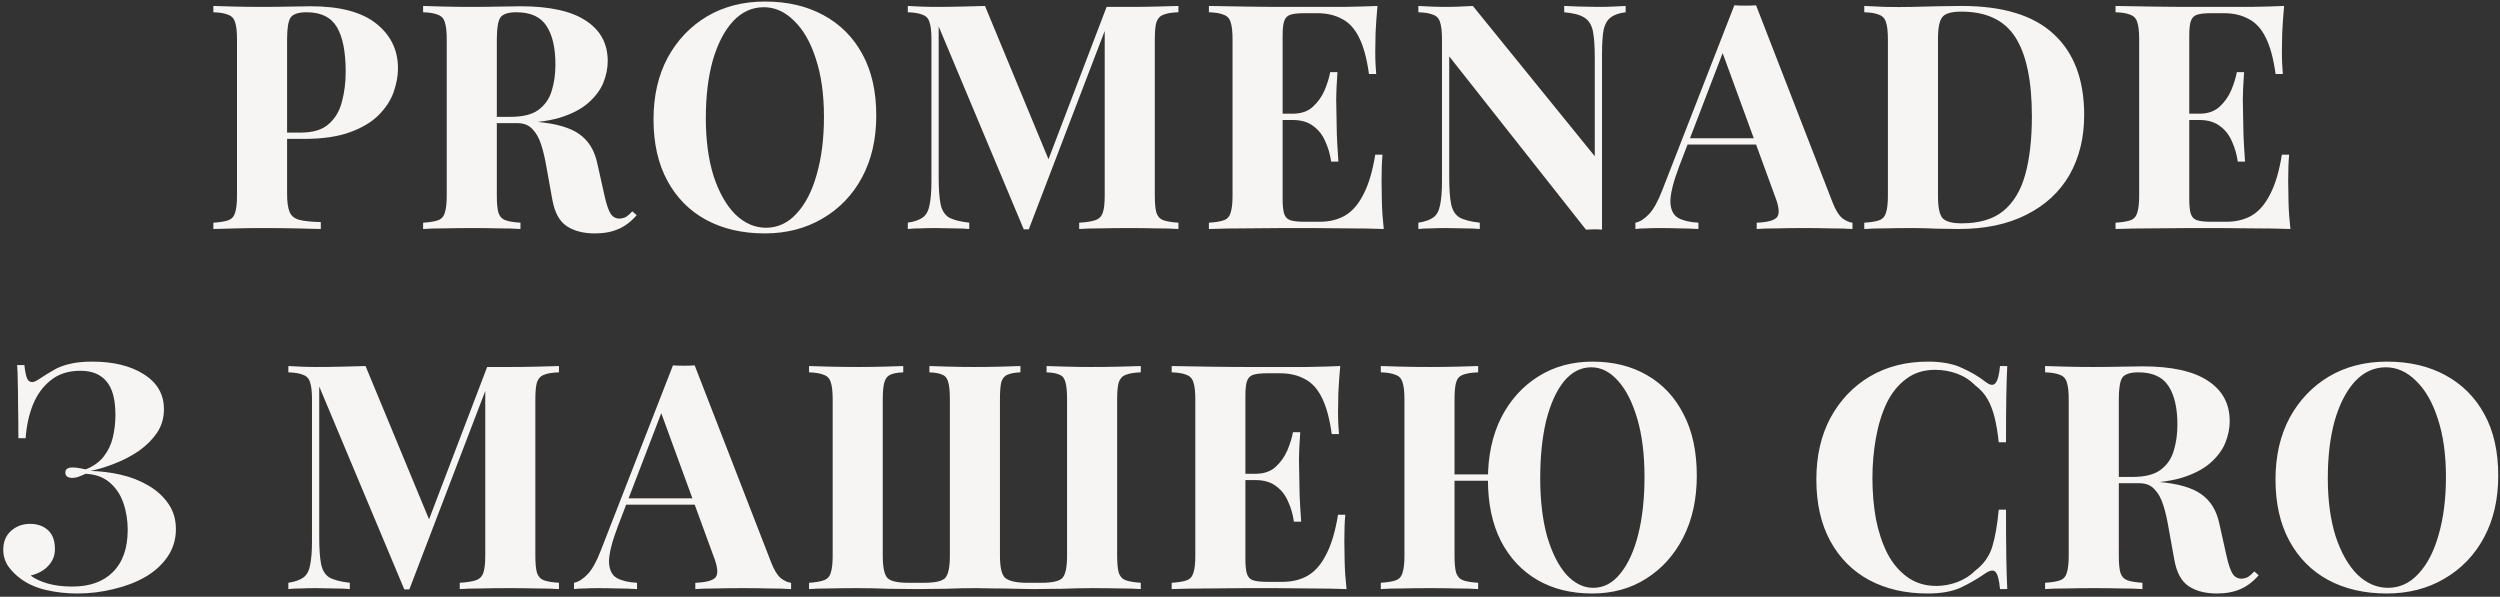 <?xml version="1.0" encoding="UTF-8"?> <svg xmlns="http://www.w3.org/2000/svg" width="486" height="116" viewBox="0 0 486 116" fill="none"><rect x="0" y="0" width="486" height="116" fill="#333333" stroke="none"/> <path d="M41.48 1.157C42.5 1.198 43.868 1.238 45.583 1.279C47.339 1.32 49.074 1.341 50.789 1.341C52.748 1.341 54.647 1.32 56.484 1.279C58.322 1.238 59.628 1.218 60.404 1.218C66.079 1.218 70.325 2.341 73.143 4.586C75.96 6.832 77.368 9.731 77.368 13.283C77.368 14.753 77.083 16.305 76.511 17.938C75.939 19.53 74.96 21.02 73.571 22.409C72.224 23.756 70.366 24.858 67.998 25.716C65.63 26.573 62.65 27.002 59.056 27.002H52.81V25.777H58.444C60.853 25.777 62.67 25.226 63.895 24.123C65.16 23.021 66.018 21.572 66.467 19.775C66.957 17.979 67.202 16.039 67.202 13.957C67.202 10.078 66.63 7.179 65.487 5.26C64.344 3.341 62.384 2.382 59.608 2.382C58.015 2.382 56.974 2.729 56.484 3.423C56.035 4.117 55.811 5.526 55.811 7.649V37.658C55.811 39.251 55.974 40.435 56.301 41.21C56.627 41.986 57.26 42.496 58.199 42.742C59.138 42.986 60.526 43.129 62.364 43.17V44.518C61.098 44.477 59.465 44.436 57.464 44.395C55.464 44.354 53.361 44.334 51.156 44.334C49.4 44.334 47.686 44.354 46.012 44.395C44.338 44.436 42.827 44.477 41.48 44.518V43.293C42.786 43.211 43.766 43.048 44.419 42.803C45.072 42.558 45.501 42.068 45.705 41.333C45.95 40.598 46.073 39.496 46.073 38.026V7.649C46.073 6.138 45.95 5.036 45.705 4.341C45.501 3.607 45.052 3.117 44.358 2.872C43.705 2.586 42.745 2.423 41.48 2.382V1.157ZM82.252 1.157C83.273 1.198 84.641 1.238 86.356 1.279C88.111 1.32 89.847 1.341 91.561 1.341C93.521 1.341 95.42 1.32 97.257 1.279C99.094 1.238 100.401 1.218 101.177 1.218C106.852 1.218 111.098 2.157 113.915 4.035C116.733 5.873 118.141 8.486 118.141 11.874C118.141 13.263 117.855 14.671 117.284 16.1C116.712 17.488 115.732 18.795 114.344 20.02C112.997 21.204 111.139 22.163 108.771 22.898C106.403 23.593 103.422 23.94 99.829 23.94H93.95V22.715H99.217C101.626 22.715 103.443 22.266 104.668 21.367C105.933 20.428 106.791 19.203 107.24 17.693C107.73 16.141 107.975 14.426 107.975 12.548C107.975 9.323 107.403 6.832 106.26 5.076C105.117 3.28 103.157 2.382 100.38 2.382C98.788 2.382 97.747 2.729 97.257 3.423C96.808 4.117 96.583 5.526 96.583 7.649V38.026C96.583 39.496 96.685 40.598 96.89 41.333C97.135 42.068 97.584 42.558 98.237 42.803C98.89 43.048 99.87 43.211 101.177 43.293V44.518C100.074 44.436 98.686 44.395 97.012 44.395C95.338 44.354 93.644 44.334 91.929 44.334C89.969 44.334 88.111 44.354 86.356 44.395C84.641 44.395 83.273 44.436 82.252 44.518V43.293C83.559 43.211 84.539 43.048 85.192 42.803C85.845 42.558 86.274 42.068 86.478 41.333C86.723 40.598 86.846 39.496 86.846 38.026V7.649C86.846 6.138 86.723 5.036 86.478 4.341C86.274 3.607 85.825 3.117 85.131 2.872C84.477 2.586 83.518 2.423 82.252 2.382V1.157ZM93.827 22.898C95.583 22.939 97.094 23.021 98.359 23.143C99.666 23.266 100.809 23.388 101.789 23.511C102.769 23.593 103.647 23.654 104.423 23.695C108.138 24.021 110.874 24.817 112.629 26.083C114.426 27.349 115.589 29.247 116.12 31.779L117.529 38.087C117.896 39.72 118.284 40.863 118.692 41.517C119.101 42.17 119.693 42.496 120.469 42.496C120.999 42.456 121.428 42.333 121.755 42.129C122.122 41.884 122.51 41.537 122.918 41.088L123.776 41.823C122.673 43.089 121.489 43.987 120.224 44.518C118.958 45.089 117.427 45.375 115.63 45.375C113.425 45.375 111.609 44.906 110.18 43.966C108.75 43.027 107.811 41.292 107.362 38.761L106.26 32.636C105.974 30.921 105.627 29.431 105.219 28.165C104.81 26.859 104.239 25.838 103.504 25.103C102.81 24.328 101.83 23.94 100.564 23.94H93.95L93.827 22.898ZM148.725 0.299C153.053 0.299 156.83 1.177 160.056 2.933C163.322 4.689 165.853 7.22 167.65 10.527C169.446 13.793 170.345 17.774 170.345 22.47C170.345 27.043 169.426 31.044 167.589 34.474C165.751 37.903 163.179 40.578 159.872 42.496C156.606 44.416 152.87 45.375 148.664 45.375C144.336 45.375 140.539 44.497 137.273 42.742C134.047 40.986 131.536 38.454 129.74 35.147C127.943 31.84 127.045 27.859 127.045 23.205C127.045 18.632 127.964 14.63 129.801 11.201C131.679 7.771 134.231 5.097 137.457 3.178C140.723 1.259 144.479 0.299 148.725 0.299ZM148.48 1.402C146.194 1.402 144.193 2.32 142.479 4.158C140.805 5.995 139.498 8.527 138.559 11.752C137.661 14.977 137.212 18.713 137.212 22.96C137.212 27.288 137.722 31.064 138.743 34.29C139.804 37.474 141.213 39.945 142.969 41.7C144.765 43.415 146.745 44.273 148.909 44.273C151.196 44.273 153.176 43.354 154.85 41.517C156.565 39.679 157.871 37.148 158.769 33.922C159.709 30.656 160.178 26.92 160.178 22.715C160.178 18.346 159.647 14.569 158.586 11.385C157.565 8.2 156.156 5.75 154.36 4.035C152.604 2.28 150.644 1.402 148.48 1.402ZM229.087 1.157V2.382C227.781 2.423 226.801 2.586 226.147 2.872C225.494 3.117 225.045 3.607 224.8 4.341C224.596 5.036 224.494 6.138 224.494 7.649V38.026C224.494 39.496 224.596 40.598 224.8 41.333C225.045 42.068 225.494 42.558 226.147 42.803C226.801 43.048 227.781 43.211 229.087 43.293V44.518C227.944 44.436 226.495 44.395 224.739 44.395C223.024 44.354 221.268 44.334 219.472 44.334C217.512 44.334 215.675 44.354 213.96 44.395C212.245 44.395 210.857 44.436 209.795 44.518V43.293C211.184 43.211 212.225 43.048 212.919 42.803C213.654 42.558 214.144 42.068 214.389 41.333C214.634 40.598 214.756 39.496 214.756 38.026V4.893H215.185L199.996 44.579H199.016L182.48 5.138V34.474C182.48 36.719 182.603 38.454 182.848 39.679C183.093 40.863 183.624 41.721 184.44 42.252C185.298 42.742 186.625 43.089 188.421 43.293V44.518C187.645 44.436 186.625 44.395 185.359 44.395C184.093 44.354 182.909 44.334 181.807 44.334C180.868 44.334 179.908 44.354 178.928 44.395C177.948 44.395 177.132 44.436 176.479 44.518V43.293C177.785 43.089 178.765 42.742 179.418 42.252C180.072 41.762 180.5 40.965 180.704 39.863C180.949 38.72 181.072 37.168 181.072 35.209V7.649C181.072 6.138 180.949 5.036 180.704 4.341C180.5 3.607 180.051 3.117 179.357 2.872C178.704 2.586 177.744 2.423 176.479 2.382V1.157C177.132 1.198 177.948 1.238 178.928 1.279C179.908 1.32 180.868 1.341 181.807 1.341C183.562 1.341 185.277 1.32 186.951 1.279C188.666 1.238 190.177 1.198 191.483 1.157L204.345 32.208L202.813 33.616L215.124 1.341C215.818 1.341 216.532 1.341 217.267 1.341C218.002 1.341 218.737 1.341 219.472 1.341C221.268 1.341 223.024 1.32 224.739 1.279C226.495 1.238 227.944 1.198 229.087 1.157ZM267.779 1.157C267.615 2.953 267.493 4.689 267.411 6.363C267.37 8.037 267.35 9.323 267.35 10.221C267.35 11.037 267.37 11.813 267.411 12.548C267.452 13.283 267.493 13.896 267.534 14.386H266.125C265.717 11.405 265.084 9.057 264.226 7.342C263.369 5.587 262.246 4.362 260.858 3.668C259.511 2.933 257.918 2.565 256.081 2.565H253.57C252.345 2.565 251.426 2.667 250.814 2.872C250.242 3.076 249.854 3.484 249.65 4.097C249.446 4.668 249.344 5.607 249.344 6.914V38.761C249.344 40.026 249.446 40.965 249.65 41.578C249.854 42.19 250.242 42.599 250.814 42.803C251.426 43.007 252.345 43.109 253.57 43.109H256.571C258.408 43.109 260.021 42.721 261.409 41.945C262.838 41.129 264.043 39.761 265.023 37.842C266.043 35.923 266.819 33.33 267.35 30.064H268.758C268.636 31.37 268.575 33.085 268.575 35.209C268.575 36.148 268.595 37.474 268.636 39.189C268.677 40.904 268.799 42.68 269.003 44.518C266.921 44.436 264.573 44.395 261.96 44.395C259.347 44.354 257.02 44.334 254.979 44.334C253.59 44.334 251.753 44.334 249.467 44.334C247.18 44.334 244.751 44.354 242.179 44.395C239.606 44.395 237.218 44.436 235.013 44.518V43.293C236.32 43.211 237.299 43.048 237.953 42.803C238.606 42.558 239.035 42.068 239.239 41.333C239.484 40.598 239.606 39.496 239.606 38.026V7.649C239.606 6.138 239.484 5.036 239.239 4.341C239.035 3.607 238.586 3.117 237.891 2.872C237.238 2.586 236.279 2.423 235.013 2.382V1.157C237.218 1.198 239.606 1.238 242.179 1.279C244.751 1.32 247.18 1.341 249.467 1.341C251.753 1.341 253.59 1.341 254.979 1.341C256.857 1.341 258.98 1.341 261.348 1.341C263.757 1.3 265.9 1.238 267.779 1.157ZM258.224 22.102C258.224 22.102 258.224 22.306 258.224 22.715C258.224 23.123 258.224 23.327 258.224 23.327H247.507C247.507 23.327 247.507 23.123 247.507 22.715C247.507 22.306 247.507 22.102 247.507 22.102H258.224ZM260.001 14.018C259.837 16.345 259.756 18.121 259.756 19.346C259.796 20.571 259.817 21.694 259.817 22.715C259.817 23.735 259.837 24.858 259.878 26.083C259.919 27.308 260.021 29.084 260.184 31.411H258.776C258.572 29.982 258.184 28.655 257.612 27.43C257.081 26.206 256.306 25.226 255.285 24.491C254.264 23.715 252.937 23.327 251.304 23.327V22.102C252.937 22.102 254.244 21.653 255.224 20.755C256.203 19.857 256.959 18.795 257.49 17.57C258.02 16.305 258.388 15.12 258.592 14.018H260.001ZM316.026 1.157V2.382C314.719 2.545 313.74 2.892 313.086 3.423C312.433 3.913 311.984 4.709 311.739 5.811C311.535 6.914 311.433 8.465 311.433 10.466V44.64C310.943 44.599 310.432 44.579 309.902 44.579C309.412 44.579 308.881 44.599 308.309 44.64L281.729 10.956V34.474C281.729 36.719 281.852 38.454 282.097 39.679C282.342 40.863 282.873 41.721 283.689 42.252C284.547 42.742 285.873 43.089 287.67 43.293V44.518C286.894 44.436 285.873 44.395 284.608 44.395C283.342 44.354 282.158 44.334 281.056 44.334C280.117 44.334 279.157 44.354 278.177 44.395C277.197 44.395 276.381 44.436 275.727 44.518V43.293C277.034 43.089 278.014 42.742 278.667 42.252C279.32 41.762 279.749 40.965 279.953 39.863C280.198 38.72 280.321 37.168 280.321 35.209V7.649C280.321 6.138 280.198 5.036 279.953 4.341C279.749 3.607 279.3 3.117 278.606 2.872C277.953 2.586 276.993 2.423 275.727 2.382V1.157C276.381 1.198 277.197 1.238 278.177 1.279C279.157 1.32 280.117 1.341 281.056 1.341C282.036 1.341 282.975 1.32 283.873 1.279C284.771 1.238 285.588 1.198 286.323 1.157L310.024 30.37V11.201C310.024 8.955 309.902 7.24 309.657 6.056C309.412 4.831 308.86 3.954 308.003 3.423C307.186 2.892 305.88 2.545 304.083 2.382V1.157C304.859 1.198 305.88 1.238 307.146 1.279C308.411 1.32 309.595 1.341 310.698 1.341C311.678 1.341 312.637 1.32 313.576 1.279C314.556 1.238 315.373 1.198 316.026 1.157ZM341.38 1.034L356.262 39.373C356.834 40.843 357.467 41.864 358.161 42.435C358.896 42.966 359.549 43.252 360.121 43.293V44.518C358.896 44.436 357.446 44.395 355.772 44.395C354.139 44.354 352.486 44.334 350.812 44.334C348.933 44.334 347.157 44.354 345.483 44.395C343.809 44.395 342.482 44.436 341.502 44.518V43.293C343.585 43.211 344.891 42.864 345.422 42.252C345.994 41.598 345.871 40.23 345.055 38.148L334.643 9.67L335.746 8.077L326.436 32.33C325.293 35.351 324.722 37.638 324.722 39.189C324.762 40.741 325.273 41.802 326.253 42.374C327.233 42.905 328.539 43.211 330.172 43.293V44.518C328.825 44.436 327.539 44.395 326.314 44.395C325.089 44.354 323.844 44.334 322.578 44.334C321.68 44.334 320.822 44.354 320.006 44.395C319.23 44.395 318.536 44.436 317.924 44.518V43.293C318.781 43.129 319.659 42.578 320.557 41.639C321.455 40.7 322.333 39.108 323.191 36.862L337.154 1.034C337.807 1.075 338.502 1.096 339.236 1.096C340.012 1.096 340.727 1.075 341.38 1.034ZM345.667 26.879V28.104H327.416L328.029 26.879H345.667ZM381.339 1.157C389.383 1.157 395.364 2.994 399.284 6.669C403.203 10.303 405.163 15.529 405.163 22.347C405.163 26.798 404.204 30.697 402.285 34.045C400.366 37.352 397.569 39.924 393.894 41.762C390.261 43.599 385.892 44.518 380.788 44.518C379.808 44.518 378.4 44.497 376.562 44.456C374.766 44.375 373.194 44.334 371.847 44.334C370.05 44.334 368.274 44.354 366.518 44.395C364.803 44.395 363.436 44.436 362.415 44.518V43.293C363.721 43.211 364.701 43.048 365.355 42.803C366.008 42.558 366.437 42.068 366.641 41.333C366.886 40.598 367.008 39.496 367.008 38.026V7.649C367.008 6.138 366.886 5.036 366.641 4.341C366.437 3.607 365.988 3.117 365.293 2.872C364.64 2.586 363.681 2.423 362.415 2.382V1.157C363.436 1.198 364.803 1.259 366.518 1.341C368.274 1.381 370.009 1.381 371.724 1.341C373.194 1.3 374.847 1.259 376.685 1.218C378.563 1.177 380.114 1.157 381.339 1.157ZM381.278 2.259C379.4 2.259 378.175 2.606 377.603 3.3C377.032 3.994 376.746 5.403 376.746 7.526V38.148C376.746 40.271 377.032 41.68 377.603 42.374C378.216 43.068 379.461 43.415 381.339 43.415C384.769 43.415 387.464 42.619 389.424 41.027C391.424 39.394 392.853 37.025 393.711 33.922C394.568 30.819 394.997 27.043 394.997 22.592C394.997 15.733 393.935 10.629 391.812 7.281C389.689 3.933 386.178 2.259 381.278 2.259ZM444.027 1.157C443.864 2.953 443.742 4.689 443.66 6.363C443.619 8.037 443.599 9.323 443.599 10.221C443.599 11.037 443.619 11.813 443.66 12.548C443.701 13.283 443.742 13.896 443.782 14.386H442.374C441.966 11.405 441.333 9.057 440.475 7.342C439.618 5.587 438.495 4.362 437.107 3.668C435.759 2.933 434.167 2.565 432.33 2.565H429.819C428.594 2.565 427.675 2.667 427.063 2.872C426.491 3.076 426.103 3.484 425.899 4.097C425.695 4.668 425.593 5.607 425.593 6.914V38.761C425.593 40.026 425.695 40.965 425.899 41.578C426.103 42.19 426.491 42.599 427.063 42.803C427.675 43.007 428.594 43.109 429.819 43.109H432.82C434.657 43.109 436.27 42.721 437.658 41.945C439.087 41.129 440.292 39.761 441.271 37.842C442.292 35.923 443.068 33.33 443.599 30.064H445.007C444.885 31.37 444.824 33.085 444.824 35.209C444.824 36.148 444.844 37.474 444.885 39.189C444.926 40.904 445.048 42.68 445.252 44.518C443.17 44.436 440.822 44.395 438.209 44.395C435.596 44.354 433.269 44.334 431.227 44.334C429.839 44.334 428.002 44.334 425.715 44.334C423.429 44.334 421 44.354 418.427 44.395C415.855 44.395 413.467 44.436 411.262 44.518V43.293C412.568 43.211 413.548 43.048 414.202 42.803C414.855 42.558 415.284 42.068 415.488 41.333C415.733 40.598 415.855 39.496 415.855 38.026V7.649C415.855 6.138 415.733 5.036 415.488 4.341C415.284 3.607 414.834 3.117 414.14 2.872C413.487 2.586 412.528 2.423 411.262 2.382V1.157C413.467 1.198 415.855 1.238 418.427 1.279C421 1.32 423.429 1.341 425.715 1.341C428.002 1.341 429.839 1.341 431.227 1.341C433.106 1.341 435.229 1.341 437.597 1.341C440.006 1.3 442.149 1.238 444.027 1.157ZM434.473 22.102C434.473 22.102 434.473 22.306 434.473 22.715C434.473 23.123 434.473 23.327 434.473 23.327H423.756C423.756 23.327 423.756 23.123 423.756 22.715C423.756 22.306 423.756 22.102 423.756 22.102H434.473ZM436.249 14.018C436.086 16.345 436.004 18.121 436.004 19.346C436.045 20.571 436.066 21.694 436.066 22.715C436.066 23.735 436.086 24.858 436.127 26.083C436.168 27.308 436.27 29.084 436.433 31.411H435.025C434.82 29.982 434.432 28.655 433.861 27.43C433.33 26.206 432.554 25.226 431.534 24.491C430.513 23.715 429.186 23.327 427.553 23.327V22.102C429.186 22.102 430.492 21.653 431.472 20.755C432.452 19.857 433.208 18.795 433.738 17.57C434.269 16.305 434.637 15.12 434.841 14.018H436.249ZM17.905 70.299C22.029 70.299 25.377 71.116 27.949 72.749C30.562 74.382 31.869 76.648 31.869 79.547C31.869 81.262 31.419 82.793 30.521 84.141C29.623 85.447 28.459 86.611 27.03 87.631C25.601 88.611 24.05 89.428 22.376 90.081C20.742 90.734 19.15 91.224 17.599 91.551C19.558 91.592 21.518 91.837 23.478 92.286C25.438 92.735 27.214 93.429 28.806 94.368C30.439 95.307 31.746 96.491 32.726 97.92C33.706 99.309 34.196 100.962 34.196 102.881C34.196 104.882 33.645 106.678 32.542 108.271C31.481 109.822 30.031 111.129 28.194 112.19C26.397 113.211 24.356 113.987 22.07 114.518C19.783 115.089 17.435 115.375 15.026 115.375C12.944 115.375 10.923 115.15 8.963 114.701C7.044 114.252 5.391 113.517 4.002 112.497C3.104 111.843 2.308 111.047 1.614 110.108C0.961 109.128 0.634 108.046 0.634 106.862C0.634 105.311 1.144 104.086 2.165 103.187C3.186 102.289 4.411 101.84 5.84 101.84C7.269 101.84 8.432 102.248 9.331 103.065C10.229 103.882 10.678 105.106 10.678 106.74C10.678 108.005 10.249 109.087 9.392 109.986C8.575 110.884 7.432 111.517 5.962 111.884C6.738 112.497 7.82 113.007 9.208 113.415C10.596 113.823 12.209 114.028 14.046 114.028C17.435 114.028 20.069 113.089 21.947 111.21C23.866 109.291 24.826 106.556 24.826 103.004C24.826 101.126 24.54 99.37 23.968 97.737C23.396 96.103 22.498 94.777 21.273 93.756C20.048 92.735 18.497 92.184 16.619 92.102C16.21 92.306 15.782 92.49 15.333 92.653C14.924 92.817 14.475 92.898 13.985 92.898C13.659 92.898 13.352 92.817 13.067 92.653C12.822 92.49 12.699 92.225 12.699 91.857C12.699 91.204 13.169 90.877 14.108 90.877C14.516 90.877 14.945 90.918 15.394 91C15.843 91.082 16.272 91.163 16.68 91.245C18.191 90.632 19.354 89.795 20.171 88.734C21.028 87.631 21.62 86.386 21.947 84.998C22.274 83.61 22.437 82.16 22.437 80.65C22.437 77.628 21.845 75.444 20.661 74.097C19.518 72.749 17.844 72.076 15.639 72.076C13.312 72.076 11.393 72.688 9.882 73.913C8.371 75.097 7.208 76.689 6.391 78.69C5.615 80.65 5.146 82.814 4.982 85.182H3.574C3.574 82.609 3.553 80.445 3.513 78.69C3.513 76.934 3.492 75.444 3.451 74.219C3.451 72.994 3.41 71.912 3.329 70.973H4.737C4.86 72.076 5.023 72.912 5.227 73.484C5.432 74.015 5.779 74.28 6.269 74.28C6.595 74.28 7.085 74.056 7.738 73.607C8.596 73.035 9.453 72.504 10.311 72.014C11.168 71.483 12.189 71.075 13.373 70.789C14.598 70.463 16.108 70.299 17.905 70.299ZM108.666 71.157V72.382C107.36 72.422 106.38 72.586 105.726 72.872C105.073 73.117 104.624 73.607 104.379 74.341C104.175 75.036 104.073 76.138 104.073 77.649V108.026C104.073 109.496 104.175 110.598 104.379 111.333C104.624 112.068 105.073 112.558 105.726 112.803C106.38 113.048 107.36 113.211 108.666 113.293V114.518C107.523 114.436 106.073 114.395 104.318 114.395C102.603 114.354 100.847 114.334 99.051 114.334C97.091 114.334 95.254 114.354 93.539 114.395C91.824 114.395 90.436 114.436 89.374 114.518V113.293C90.763 113.211 91.804 113.048 92.498 112.803C93.233 112.558 93.723 112.068 93.968 111.333C94.213 110.598 94.335 109.496 94.335 108.026V74.893H94.764L79.575 114.579H78.595L62.059 75.138V104.474C62.059 106.719 62.182 108.454 62.427 109.679C62.672 110.863 63.203 111.721 64.019 112.252C64.877 112.741 66.204 113.089 68 113.293V114.518C67.224 114.436 66.204 114.395 64.938 114.395C63.672 114.354 62.488 114.334 61.386 114.334C60.447 114.334 59.487 114.354 58.507 114.395C57.527 114.395 56.711 114.436 56.057 114.518V113.293C57.364 113.089 58.344 112.741 58.997 112.252C59.651 111.762 60.079 110.965 60.283 109.863C60.528 108.72 60.651 107.168 60.651 105.208V77.649C60.651 76.138 60.528 75.036 60.283 74.341C60.079 73.607 59.63 73.117 58.936 72.872C58.283 72.586 57.323 72.422 56.057 72.382V71.157C56.711 71.198 57.527 71.239 58.507 71.279C59.487 71.32 60.447 71.341 61.386 71.341C63.141 71.341 64.856 71.32 66.53 71.279C68.245 71.239 69.756 71.198 71.062 71.157L83.924 102.208L82.392 103.616L94.703 71.341C95.397 71.341 96.111 71.341 96.846 71.341C97.581 71.341 98.316 71.341 99.051 71.341C100.847 71.341 102.603 71.32 104.318 71.279C106.073 71.239 107.523 71.198 108.666 71.157ZM135.047 71.034L149.93 109.373C150.501 110.843 151.134 111.864 151.828 112.435C152.563 112.966 153.217 113.252 153.788 113.293V114.518C152.563 114.436 151.114 114.395 149.44 114.395C147.807 114.354 146.153 114.334 144.479 114.334C142.601 114.334 140.825 114.354 139.151 114.395C137.477 114.395 136.15 114.436 135.17 114.518V113.293C137.252 113.211 138.559 112.864 139.09 112.252C139.661 111.598 139.539 110.23 138.722 108.148L128.311 79.67L129.413 78.077L120.104 102.33C118.961 105.351 118.389 107.638 118.389 109.189C118.43 110.741 118.94 111.802 119.92 112.374C120.9 112.905 122.207 113.211 123.84 113.293V114.518C122.492 114.436 121.206 114.395 119.981 114.395C118.757 114.354 117.511 114.334 116.246 114.334C115.347 114.334 114.49 114.354 113.673 114.395C112.898 114.395 112.203 114.436 111.591 114.518V113.293C112.448 113.129 113.326 112.578 114.225 111.639C115.123 110.7 116.001 109.108 116.858 106.862L130.822 71.034C131.475 71.075 132.169 71.096 132.904 71.096C133.68 71.096 134.394 71.075 135.047 71.034ZM139.335 96.879V98.104H121.084L121.696 96.879H139.335ZM221.769 71.157V72.382C220.503 72.422 219.523 72.586 218.829 72.872C218.176 73.117 217.726 73.607 217.481 74.341C217.277 75.036 217.175 76.138 217.175 77.649V108.026C217.175 109.496 217.277 110.598 217.481 111.333C217.726 112.068 218.176 112.558 218.829 112.803C219.523 113.048 220.503 113.211 221.769 113.293V114.518C220.789 114.436 219.462 114.395 217.788 114.395C216.155 114.354 214.378 114.334 212.459 114.334C210.5 114.334 208.499 114.375 206.458 114.456C204.457 114.497 202.599 114.518 200.884 114.518C199.904 114.518 198.761 114.497 197.455 114.456C196.189 114.415 194.882 114.395 193.535 114.395C192.188 114.354 190.922 114.334 189.738 114.334C187.86 114.334 185.88 114.375 183.797 114.456C181.756 114.497 179.898 114.518 178.224 114.518C176.509 114.518 174.631 114.497 172.59 114.456C170.548 114.375 168.547 114.334 166.588 114.334C164.669 114.334 162.872 114.354 161.198 114.395C159.565 114.395 158.258 114.436 157.279 114.518V113.293C158.544 113.211 159.504 113.048 160.157 112.803C160.851 112.558 161.3 112.068 161.504 111.333C161.749 110.598 161.872 109.496 161.872 108.026V77.649C161.872 76.138 161.749 75.036 161.504 74.341C161.3 73.607 160.851 73.117 160.157 72.872C159.504 72.586 158.544 72.422 157.279 72.382V71.157C158.34 71.198 159.708 71.239 161.382 71.279C163.097 71.32 164.954 71.341 166.955 71.341C168.547 71.341 170.119 71.32 171.671 71.279C173.222 71.239 174.529 71.198 175.591 71.157V72.382C174.447 72.422 173.59 72.586 173.018 72.872C172.488 73.117 172.12 73.607 171.916 74.341C171.712 75.036 171.61 76.138 171.61 77.649V108.026C171.61 110.271 171.916 111.721 172.528 112.374C173.141 112.986 174.488 113.293 176.57 113.293H179.694C181.776 113.293 183.124 112.986 183.736 112.374C184.348 111.721 184.655 110.271 184.655 108.026V77.649C184.655 76.138 184.553 75.036 184.348 74.341C184.185 73.607 183.818 73.117 183.246 72.872C182.674 72.586 181.817 72.422 180.674 72.382V71.157C181.735 71.198 183.042 71.239 184.593 71.279C186.186 71.32 187.758 71.341 189.309 71.341C191.147 71.341 192.861 71.32 194.454 71.279C196.087 71.239 197.393 71.198 198.373 71.157V72.382C197.271 72.422 196.414 72.586 195.801 72.872C195.229 73.117 194.842 73.607 194.637 74.341C194.474 75.036 194.392 76.138 194.392 77.649V108.026C194.392 110.271 194.719 111.7 195.372 112.313C196.066 112.925 197.393 113.252 199.353 113.293H202.477C204.559 113.293 205.906 112.986 206.519 112.374C207.131 111.721 207.437 110.271 207.437 108.026V77.649C207.437 76.138 207.335 75.036 207.131 74.341C206.968 73.607 206.6 73.117 206.029 72.872C205.457 72.586 204.6 72.422 203.457 72.382V71.157C204.518 71.198 205.825 71.239 207.376 71.279C208.969 71.32 210.54 71.341 212.092 71.341C214.052 71.341 215.889 71.32 217.604 71.279C219.36 71.239 220.748 71.198 221.769 71.157ZM260.542 71.157C260.378 72.953 260.256 74.689 260.174 76.362C260.133 78.037 260.113 79.323 260.113 80.221C260.113 81.037 260.133 81.813 260.174 82.548C260.215 83.283 260.256 83.896 260.297 84.385H258.888C258.48 81.405 257.847 79.057 256.99 77.342C256.132 75.587 255.009 74.362 253.621 73.668C252.274 72.933 250.681 72.565 248.844 72.565H246.333C245.108 72.565 244.19 72.668 243.577 72.872C243.006 73.076 242.618 73.484 242.413 74.097C242.209 74.668 242.107 75.607 242.107 76.914V108.761C242.107 110.026 242.209 110.965 242.413 111.578C242.618 112.19 243.006 112.599 243.577 112.803C244.19 113.007 245.108 113.109 246.333 113.109H249.334C251.171 113.109 252.784 112.721 254.172 111.945C255.601 111.129 256.806 109.761 257.786 107.842C258.806 105.923 259.582 103.33 260.113 100.064H261.522C261.399 101.371 261.338 103.085 261.338 105.208C261.338 106.148 261.358 107.475 261.399 109.189C261.44 110.904 261.562 112.68 261.767 114.518C259.684 114.436 257.337 114.395 254.724 114.395C252.11 114.354 249.783 114.334 247.742 114.334C246.354 114.334 244.516 114.334 242.23 114.334C239.943 114.334 237.514 114.354 234.942 114.395C232.369 114.395 229.981 114.436 227.776 114.518V113.293C229.083 113.211 230.063 113.048 230.716 112.803C231.369 112.558 231.798 112.068 232.002 111.333C232.247 110.598 232.369 109.496 232.369 108.026V77.649C232.369 76.138 232.247 75.036 232.002 74.341C231.798 73.607 231.349 73.117 230.655 72.872C230.001 72.586 229.042 72.422 227.776 72.382V71.157C229.981 71.198 232.369 71.239 234.942 71.279C237.514 71.32 239.943 71.341 242.23 71.341C244.516 71.341 246.354 71.341 247.742 71.341C249.62 71.341 251.743 71.341 254.111 71.341C256.52 71.3 258.664 71.239 260.542 71.157ZM250.988 92.102C250.988 92.102 250.988 92.306 250.988 92.715C250.988 93.123 250.988 93.327 250.988 93.327H240.27C240.27 93.327 240.27 93.123 240.27 92.715C240.27 92.306 240.27 92.102 240.27 92.102H250.988ZM252.764 84.018C252.6 86.345 252.519 88.121 252.519 89.346C252.56 90.571 252.58 91.694 252.58 92.715C252.58 93.735 252.6 94.858 252.641 96.083C252.682 97.308 252.784 99.084 252.947 101.411H251.539C251.335 99.982 250.947 98.655 250.375 97.43C249.844 96.206 249.069 95.226 248.048 94.491C247.027 93.715 245.7 93.327 244.067 93.327V92.102C245.7 92.102 247.007 91.653 247.987 90.755C248.967 89.857 249.722 88.795 250.253 87.57C250.784 86.305 251.151 85.12 251.355 84.018H252.764ZM309.585 70.299C313.627 70.299 317.159 71.177 320.18 72.933C323.243 74.689 325.611 77.22 327.285 80.527C329 83.793 329.857 87.774 329.857 92.47C329.857 97.043 328.979 101.044 327.224 104.474C325.468 107.903 323.059 110.578 319.997 112.497C316.975 114.415 313.484 115.375 309.524 115.375C305.441 115.375 301.889 114.497 298.868 112.741C295.846 110.986 293.478 108.454 291.763 105.147C290.089 101.84 289.252 97.859 289.252 93.205C289.252 88.632 290.11 84.63 291.825 81.201C293.58 77.771 295.989 75.097 299.051 73.178C302.114 71.259 305.625 70.299 309.585 70.299ZM293.968 92.225V93.45H278.473V92.225H293.968ZM309.34 71.402C307.299 71.402 305.523 72.32 304.012 74.158C302.542 75.995 301.399 78.526 300.582 81.752C299.807 84.978 299.419 88.713 299.419 92.96C299.419 97.288 299.868 101.064 300.766 104.29C301.705 107.475 302.951 109.945 304.502 111.7C306.094 113.415 307.83 114.273 309.708 114.273C311.749 114.273 313.505 113.354 314.975 111.517C316.485 109.679 317.649 107.148 318.466 103.922C319.282 100.656 319.691 96.92 319.691 92.715C319.691 88.346 319.221 84.569 318.282 81.385C317.343 78.2 316.098 75.75 314.546 74.035C312.995 72.28 311.259 71.402 309.34 71.402ZM287.354 71.157V72.382C286.047 72.422 285.047 72.586 284.353 72.872C283.699 73.117 283.271 73.607 283.067 74.341C282.862 75.036 282.76 76.138 282.76 77.649V108.026C282.76 109.496 282.862 110.598 283.067 111.333C283.312 112.068 283.761 112.558 284.414 112.803C285.067 113.048 286.047 113.211 287.354 113.293V114.518C286.251 114.436 284.863 114.395 283.189 114.395C281.515 114.354 279.821 114.334 278.106 114.334C276.105 114.334 274.247 114.354 272.533 114.395C270.859 114.395 269.491 114.436 268.429 114.518V113.293C269.736 113.211 270.716 113.048 271.369 112.803C272.022 112.558 272.451 112.068 272.655 111.333C272.9 110.598 273.023 109.496 273.023 108.026V77.649C273.023 76.138 272.9 75.036 272.655 74.341C272.451 73.607 272.002 73.117 271.308 72.872C270.654 72.586 269.695 72.422 268.429 72.382V71.157C269.491 71.198 270.859 71.239 272.533 71.279C274.247 71.32 276.105 71.341 278.106 71.341C279.821 71.341 281.515 71.32 283.189 71.279C284.863 71.239 286.251 71.198 287.354 71.157ZM374.778 70.299C377.473 70.299 379.678 70.708 381.392 71.524C383.148 72.3 384.7 73.219 386.047 74.28C386.864 74.893 387.476 74.974 387.884 74.525C388.333 74.035 388.64 72.912 388.803 71.157H390.212C390.13 72.749 390.069 74.689 390.028 76.975C389.987 79.221 389.967 82.222 389.967 85.978H388.558C388.354 84.1 388.088 82.507 387.762 81.201C387.435 79.853 386.986 78.669 386.414 77.649C385.843 76.628 385.026 75.709 383.965 74.893C382.944 73.872 381.76 73.117 380.413 72.627C379.065 72.137 377.657 71.892 376.187 71.892C373.982 71.892 372.104 72.484 370.552 73.668C369.001 74.811 367.735 76.383 366.755 78.384C365.816 80.384 365.122 82.65 364.673 85.182C364.224 87.672 363.999 90.265 363.999 92.96C363.999 95.695 364.224 98.329 364.673 100.86C365.163 103.351 365.898 105.576 366.878 107.536C367.898 109.496 369.205 111.047 370.797 112.19C372.39 113.334 374.268 113.905 376.432 113.905C377.779 113.905 379.126 113.66 380.474 113.17C381.862 112.639 383.046 111.884 384.026 110.904C385.618 109.679 386.7 108.169 387.272 106.372C387.843 104.535 388.272 102.105 388.558 99.084H389.967C389.967 102.963 389.987 106.107 390.028 108.516C390.069 110.884 390.13 112.884 390.212 114.518H388.803C388.64 112.762 388.354 111.66 387.946 111.21C387.578 110.761 386.945 110.823 386.047 111.394C384.536 112.456 382.924 113.395 381.209 114.211C379.535 114.987 377.371 115.375 374.717 115.375C370.389 115.375 366.592 114.497 363.325 112.741C360.1 110.986 357.589 108.454 355.792 105.147C353.996 101.84 353.098 97.859 353.098 93.205C353.098 88.632 354.016 84.63 355.854 81.201C357.732 77.771 360.284 75.097 363.509 73.178C366.776 71.259 370.532 70.299 374.778 70.299ZM397.566 71.157C398.586 71.198 399.954 71.239 401.669 71.279C403.425 71.32 405.16 71.341 406.875 71.341C408.835 71.341 410.733 71.32 412.57 71.279C414.408 71.239 415.714 71.218 416.49 71.218C422.165 71.218 426.412 72.157 429.229 74.035C432.046 75.873 433.455 78.486 433.455 81.874C433.455 83.263 433.169 84.671 432.597 86.1C432.026 87.489 431.046 88.795 429.658 90.02C428.31 91.204 426.452 92.163 424.084 92.898C421.716 93.593 418.736 93.94 415.143 93.94H409.263V92.715H414.53C416.939 92.715 418.756 92.266 419.981 91.367C421.247 90.428 422.104 89.203 422.553 87.693C423.043 86.141 423.288 84.426 423.288 82.548C423.288 79.323 422.717 76.832 421.573 75.076C420.43 73.28 418.47 72.382 415.694 72.382C414.102 72.382 413.06 72.729 412.57 73.423C412.121 74.117 411.897 75.525 411.897 77.649V108.026C411.897 109.496 411.999 110.598 412.203 111.333C412.448 112.068 412.897 112.558 413.55 112.803C414.204 113.048 415.184 113.211 416.49 113.293V114.518C415.388 114.436 413.999 114.395 412.325 114.395C410.651 114.354 408.957 114.334 407.242 114.334C405.282 114.334 403.425 114.354 401.669 114.395C399.954 114.395 398.586 114.436 397.566 114.518V113.293C398.872 113.211 399.852 113.048 400.505 112.803C401.159 112.558 401.587 112.068 401.792 111.333C402.036 110.598 402.159 109.496 402.159 108.026V77.649C402.159 76.138 402.036 75.036 401.792 74.341C401.587 73.607 401.138 73.117 400.444 72.872C399.791 72.586 398.831 72.422 397.566 72.382V71.157ZM409.141 92.898C410.896 92.939 412.407 93.021 413.673 93.143C414.979 93.266 416.123 93.388 417.103 93.511C418.082 93.593 418.96 93.654 419.736 93.695C423.451 94.021 426.187 94.817 427.943 96.083C429.739 97.349 430.903 99.247 431.434 101.779L432.842 108.087C433.21 109.72 433.598 110.863 434.006 111.517C434.414 112.17 435.006 112.497 435.782 112.497C436.313 112.456 436.741 112.333 437.068 112.129C437.436 111.884 437.823 111.537 438.232 111.088L439.089 111.823C437.987 113.089 436.803 113.987 435.537 114.518C434.271 115.089 432.74 115.375 430.944 115.375C428.739 115.375 426.922 114.905 425.493 113.966C424.064 113.027 423.125 111.292 422.676 108.761L421.573 102.636C421.288 100.921 420.94 99.431 420.532 98.165C420.124 96.859 419.552 95.838 418.817 95.103C418.123 94.328 417.143 93.94 415.878 93.94H409.263L409.141 92.898ZM464.039 70.299C468.367 70.299 472.144 71.177 475.369 72.933C478.635 74.689 481.167 77.22 482.963 80.527C484.76 83.793 485.658 87.774 485.658 92.47C485.658 97.043 484.739 101.044 482.902 104.474C481.065 107.903 478.492 110.578 475.185 112.497C471.919 114.415 468.183 115.375 463.978 115.375C459.65 115.375 455.853 114.497 452.586 112.741C449.361 110.986 446.85 108.454 445.053 105.147C443.257 101.84 442.359 97.859 442.359 93.205C442.359 88.632 443.277 84.63 445.114 81.201C446.993 77.771 449.544 75.097 452.77 73.178C456.036 71.259 459.793 70.299 464.039 70.299ZM463.794 71.402C461.507 71.402 459.507 72.32 457.792 74.158C456.118 75.995 454.811 78.526 453.872 81.752C452.974 84.978 452.525 88.713 452.525 92.96C452.525 97.288 453.035 101.064 454.056 104.29C455.118 107.475 456.526 109.945 458.282 111.7C460.078 113.415 462.059 114.273 464.223 114.273C466.509 114.273 468.489 113.354 470.163 111.517C471.878 109.679 473.185 107.148 474.083 103.922C475.022 100.656 475.492 96.92 475.492 92.715C475.492 88.346 474.961 84.569 473.899 81.385C472.878 78.2 471.47 75.75 469.673 74.035C467.918 72.28 465.958 71.402 463.794 71.402Z" fill="#F6F5F3"></path> </svg> 